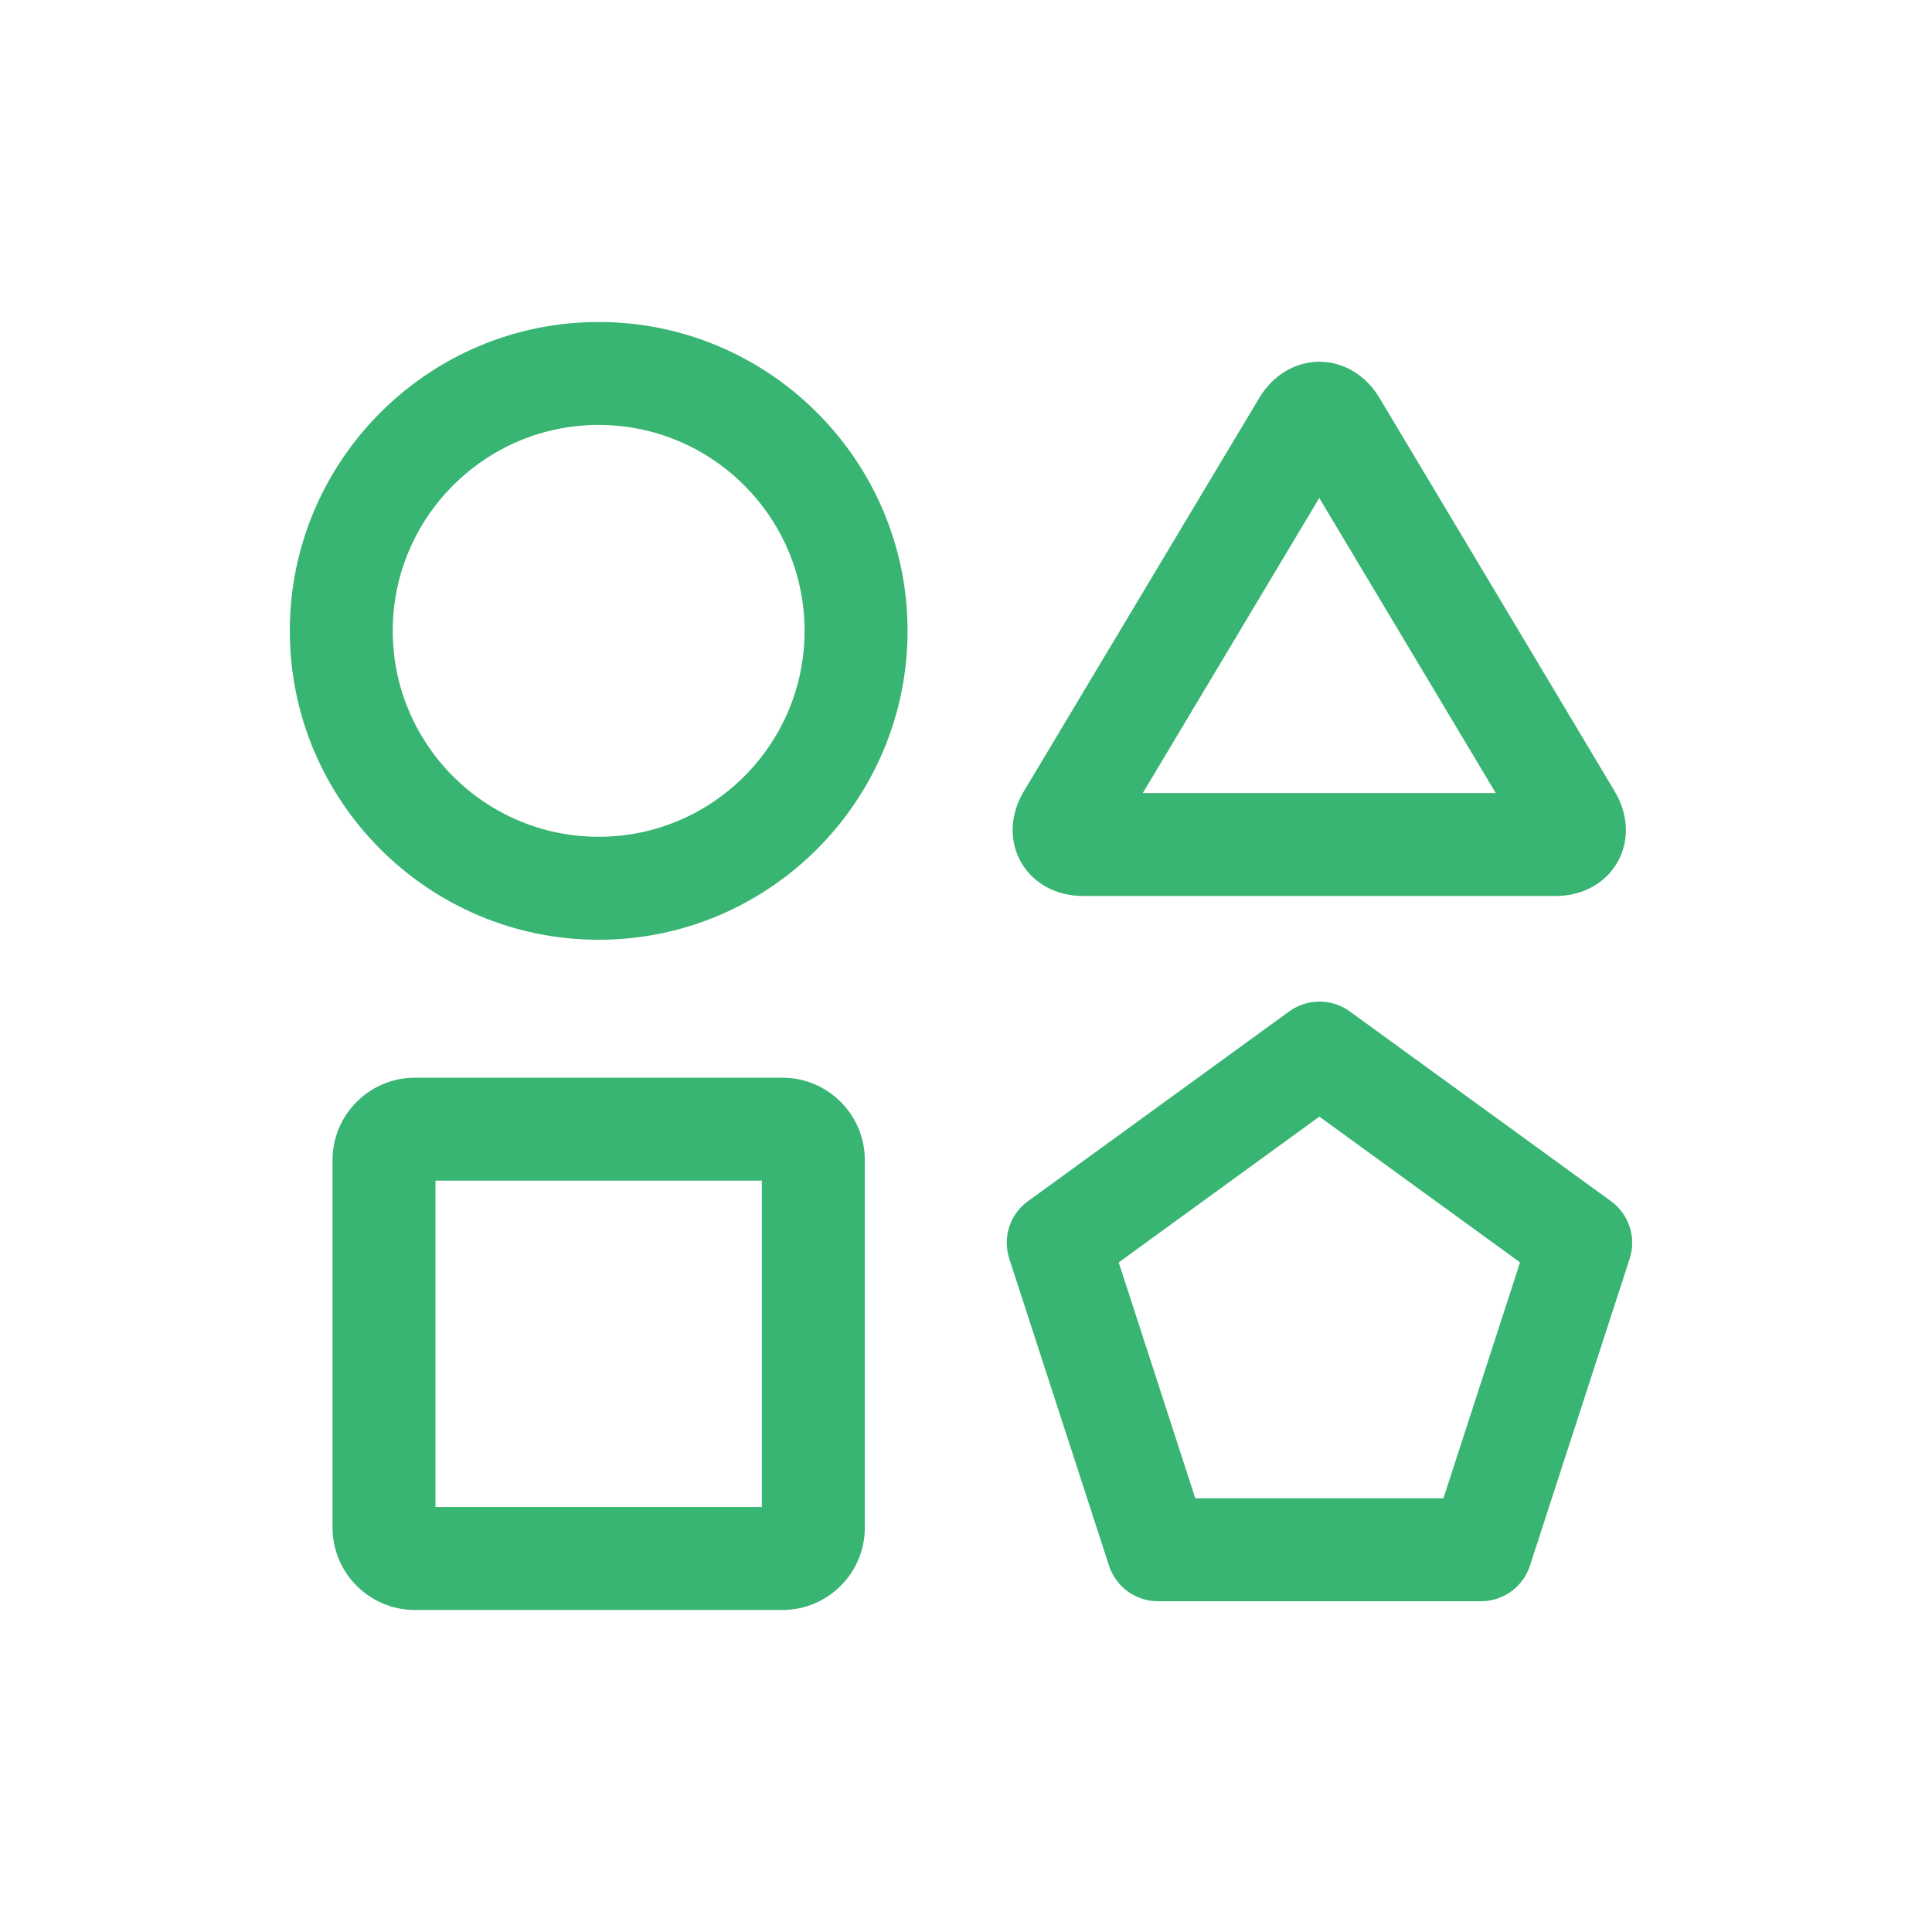 <svg width="60" height="60" viewBox="0 0 60 60" fill="none" xmlns="http://www.w3.org/2000/svg">
<rect width="60" height="60" fill="white"/>
<g clip-path="url(#clip0_683_1766)">
<path d="M48.312 27.826H33.633C32.802 27.826 32.082 27.433 31.708 26.774C31.334 26.115 31.366 25.297 31.791 24.584L39.11 12.354C39.529 11.653 40.226 11.234 40.974 11.234C41.723 11.234 42.42 11.653 42.839 12.354L50.151 24.584C50.576 25.297 50.608 26.115 50.234 26.774C49.86 27.433 49.141 27.826 48.309 27.826H48.312ZM35.494 24.628H46.452L40.971 15.465L35.491 24.628H35.494Z" fill="#38B572"/>
<path d="M24.3 49.999H12.885C11.475 49.999 10.327 48.852 10.327 47.442V36.027C10.327 34.617 11.475 33.469 12.885 33.469H24.3C25.71 33.469 26.858 34.617 26.858 36.027V47.442C26.858 48.852 25.71 49.999 24.3 49.999ZM13.524 46.802H23.66V36.666H13.524V46.802Z" fill="#38B572"/>
<path d="M18.592 29.185C13.304 29.185 9 24.881 9 19.592C9 14.304 13.304 10 18.592 10C23.881 10 28.185 14.304 28.185 19.592C28.185 24.881 23.881 29.185 18.592 29.185ZM18.592 13.197C15.066 13.197 12.197 16.066 12.197 19.592C12.197 23.119 15.066 25.987 18.592 25.987C22.119 25.987 24.987 23.119 24.987 19.592C24.987 16.066 22.119 13.197 18.592 13.197Z" fill="#38B572"/>
<path d="M45.988 49.728H35.964C35.27 49.728 34.656 49.284 34.442 48.625L31.344 39.09C31.13 38.432 31.363 37.709 31.926 37.303L40.038 31.41C40.597 31.004 41.358 31.004 41.918 31.41L50.03 37.303C50.589 37.709 50.826 38.432 50.611 39.09L47.513 48.625C47.299 49.284 46.685 49.728 45.991 49.728H45.988ZM37.125 46.531H44.827L47.206 39.205L40.974 34.678L34.743 39.205L37.121 46.531H37.125Z" fill="#38B572"/>
</g>
<defs>
<clipPath id="clip0_683_1766">
<rect width="41.685" height="40" fill="white" transform="translate(9 10)"/>
</clipPath>
</defs>
</svg>
